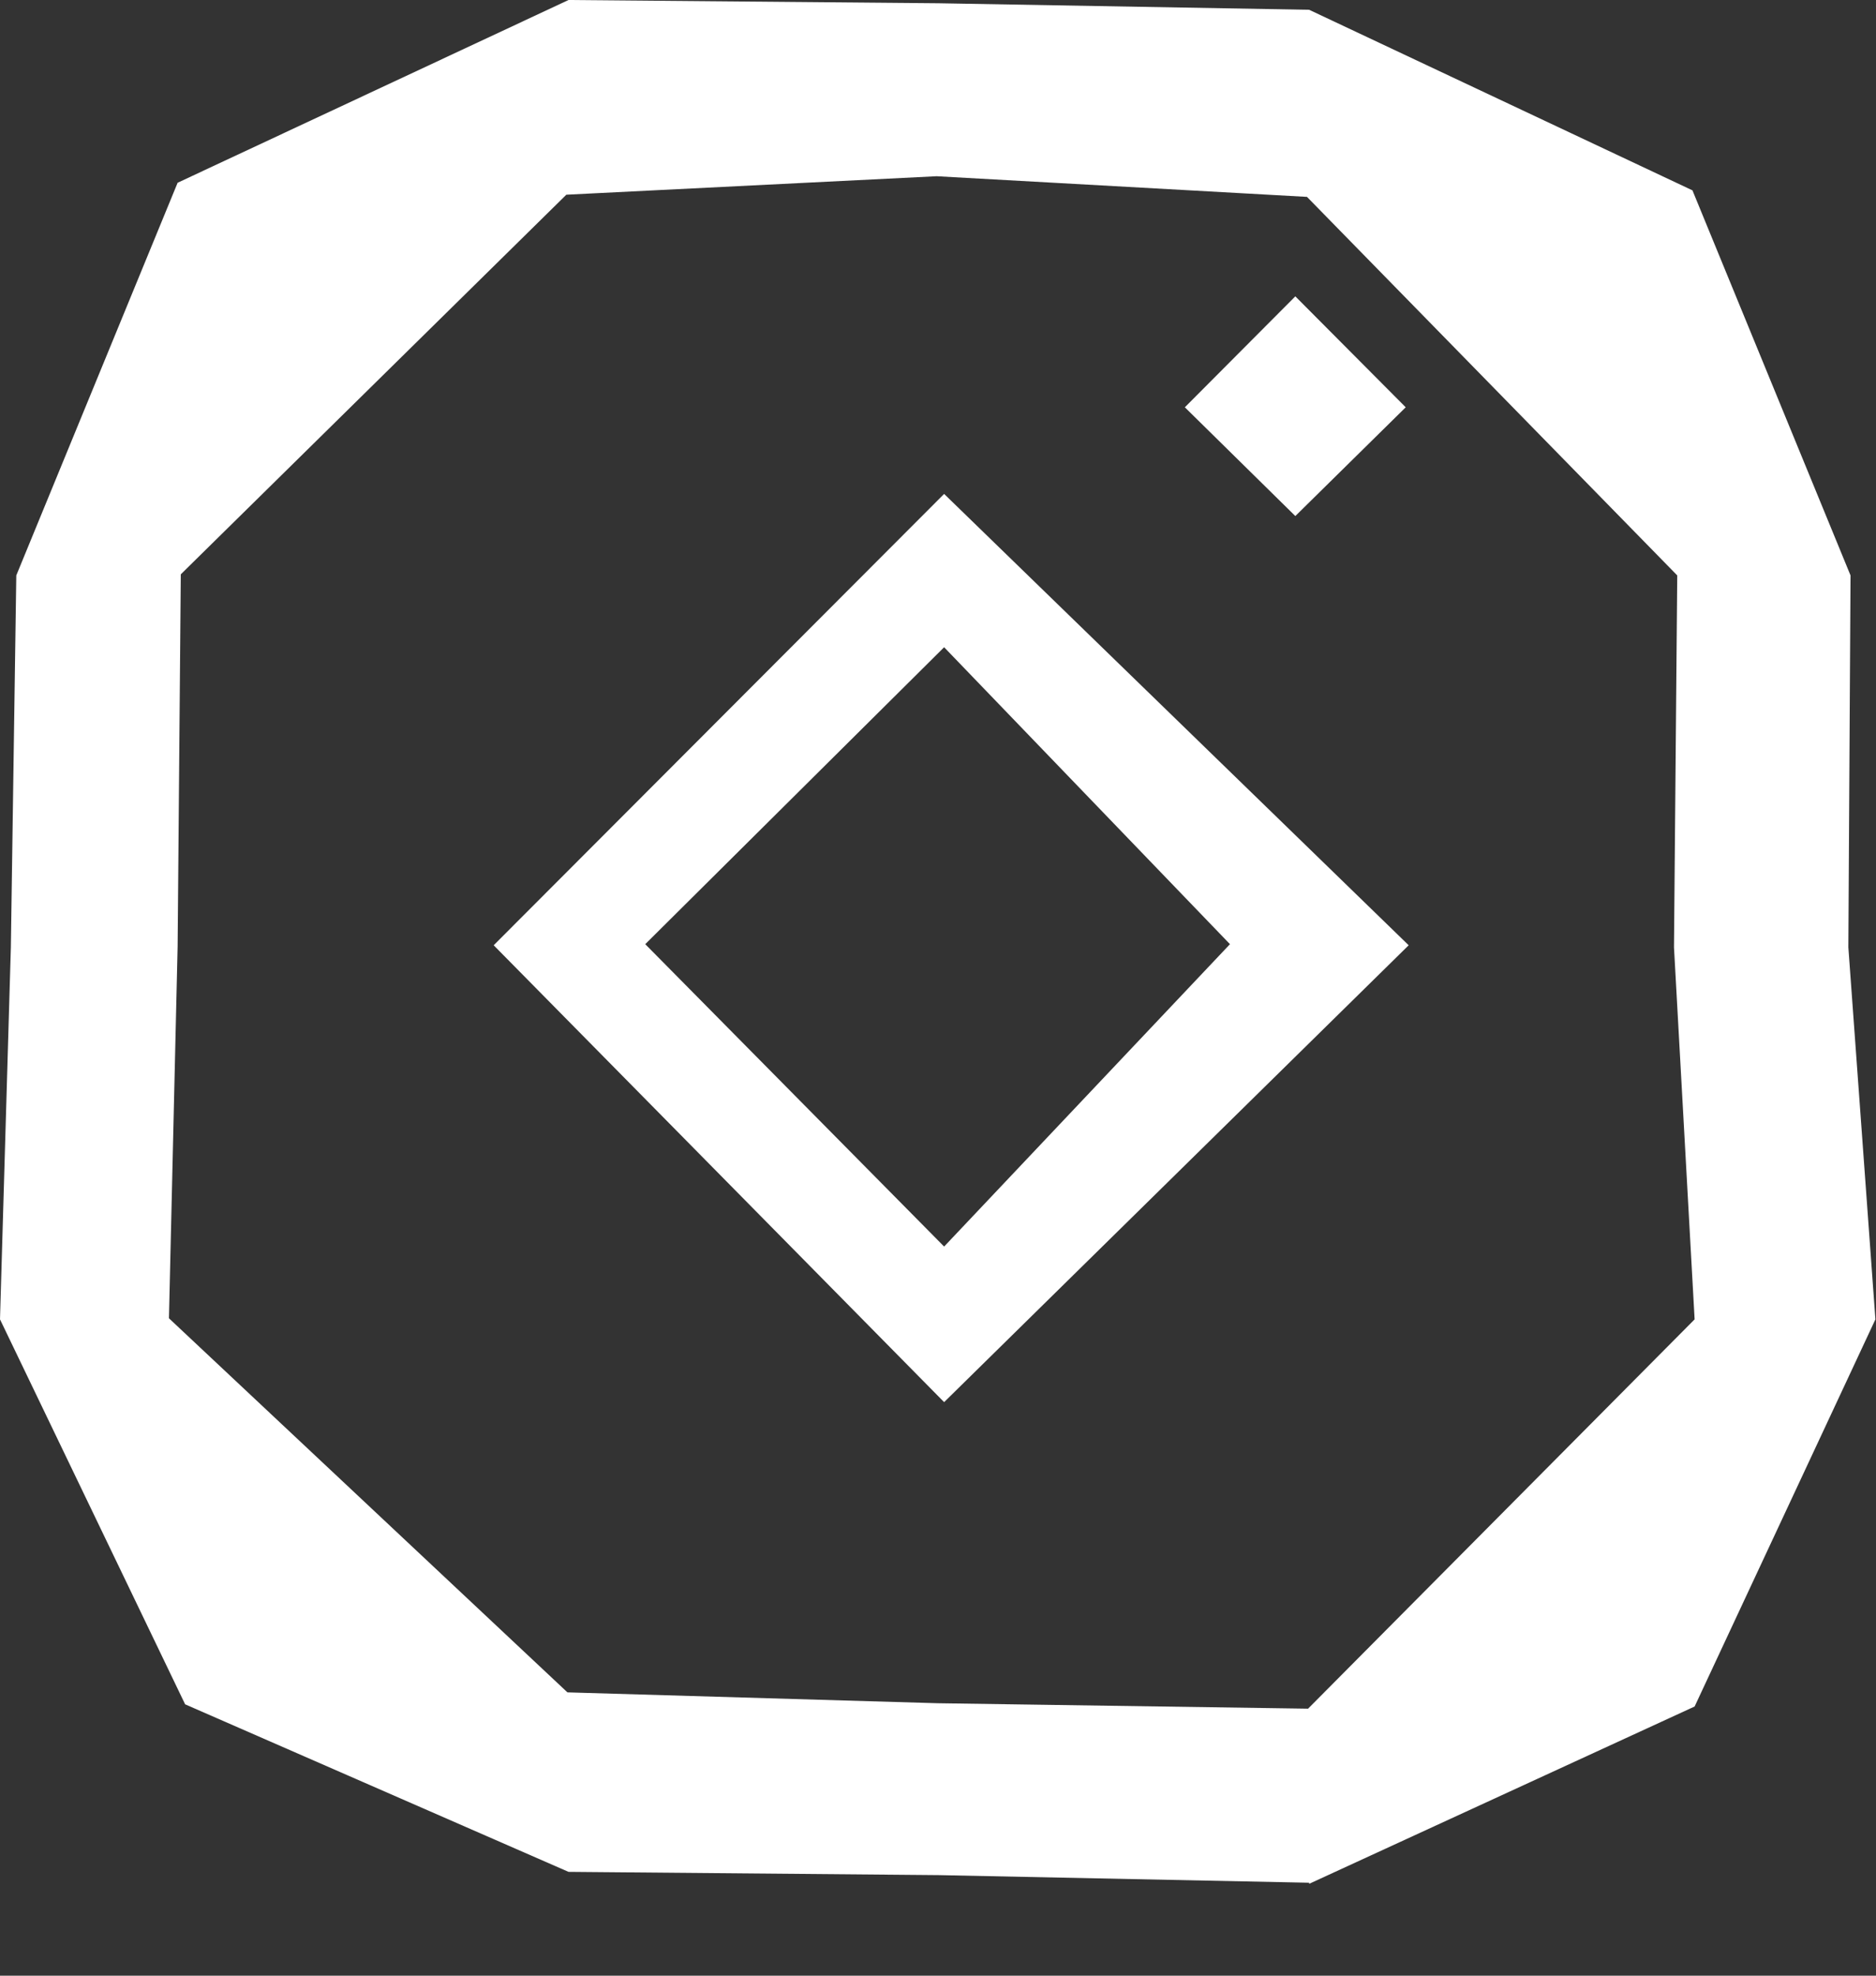 <svg xmlns="http://www.w3.org/2000/svg" fill="none" viewBox="0 0 19 20" height="20" width="19">
<rect x="0" y="0" width="19" height="20" fill="#333333" stroke="none"/>
<path fill="white" d="M13.119 3L12 4.123L13.119 5.224L14.237 4.123L13.119 3Z"></path>
<path fill="white" d="M9.562 5L5 9.569L9.562 14.194L14.267 9.569L9.562 5ZM9.562 12.619L6.535 9.558L9.562 6.552L12.457 9.558L9.562 12.619Z"></path>
<path fill="white" d="M13.259 19.059L9.508 18.982L5.758 18.949L1.875 17.253L0 13.356L0.11 9.59L0.165 5.825L1.799 1.85L5.758 0L9.508 0.033L13.259 0.099L17.141 1.927L18.742 5.825L18.72 9.59L18.994 13.356L17.163 17.275L13.259 19.07V19.059ZM5.747 1.96L1.831 5.814L1.799 9.579L1.711 13.345L5.747 17.132L9.497 17.242L13.248 17.297L17.163 13.356L16.954 9.59L16.987 5.825L13.237 1.993L9.486 1.784L5.736 1.971L5.747 1.96Z"></path>
</svg>
